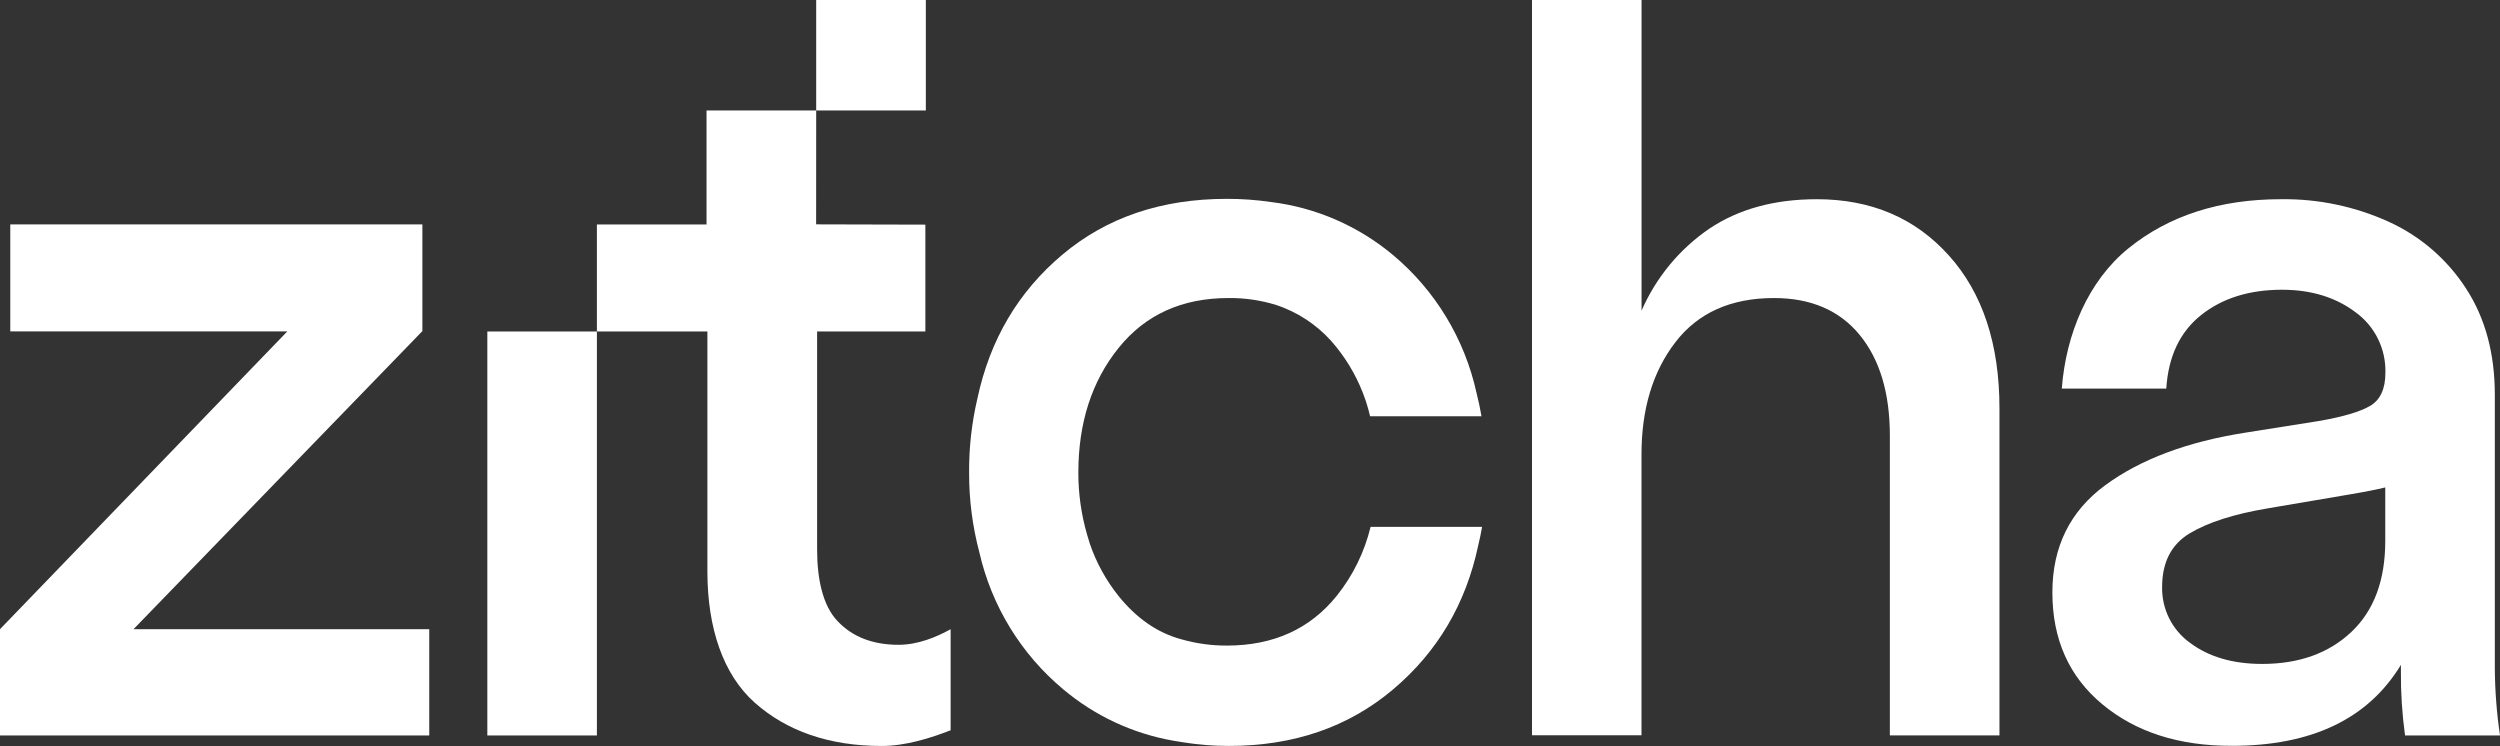 <svg width="124" height="37" viewBox="0 0 124 37" fill="none" xmlns="http://www.w3.org/2000/svg">
<rect x="0" y="0" width="124" height="37" fill="#333333" stroke="none"/>
<path d="M104.284 34.939C102.627 33.567 101.798 31.715 101.798 29.386C101.798 27.125 102.672 25.352 104.42 24.067C106.168 22.781 108.488 21.911 111.38 21.458L115.002 20.884C116.209 20.676 117.063 20.424 117.564 20.128C118.065 19.832 118.316 19.285 118.316 18.487C118.331 17.904 118.204 17.327 117.947 16.805C117.69 16.283 117.31 15.832 116.841 15.492C115.856 14.746 114.639 14.372 113.191 14.371C111.569 14.371 110.232 14.788 109.18 15.623C108.127 16.458 107.55 17.675 107.447 19.274H102.265C102.471 16.562 103.576 13.928 105.577 12.312C107.578 10.695 110.097 9.881 113.133 9.881C114.979 9.855 116.807 10.238 118.489 11.003C120.053 11.715 121.382 12.864 122.319 14.314C123.268 15.775 123.743 17.53 123.743 19.581V33.143C123.75 34.259 123.836 35.374 124 36.479H119.291C119.145 35.422 119.076 34.356 119.085 33.289V32.977C117.462 35.654 114.665 36.993 110.695 36.993C108.077 36.998 105.939 36.313 104.284 34.939ZM108.631 31.889C109.563 32.584 110.753 32.931 112.202 32.931C114.03 32.931 115.505 32.403 116.626 31.346C117.747 30.289 118.308 28.786 118.309 26.835V24.176C117.895 24.28 117.272 24.403 116.446 24.54L112.459 25.218C110.803 25.497 109.521 25.908 108.613 26.451C107.705 26.995 107.248 27.873 107.241 29.085C107.226 29.631 107.345 30.173 107.587 30.662C107.83 31.151 108.188 31.572 108.631 31.889Z" fill="white"/>
<path d="M81.421 15.41C82.139 13.761 83.305 12.351 84.784 11.341C86.235 10.369 88.012 9.882 90.115 9.881C92.807 9.881 94.99 10.811 96.663 12.671C98.336 14.531 99.173 17.059 99.173 20.255V36.477H93.737V21.615C93.737 19.494 93.237 17.826 92.237 16.609C91.237 15.393 89.823 14.784 87.993 14.783C85.854 14.783 84.222 15.513 83.099 16.974C81.976 18.434 81.415 20.294 81.418 22.554V36.468H75.987V0H81.421V15.41Z" fill="white"/>
<path d="M67.981 26.133C67.679 27.38 67.108 28.545 66.309 29.544C64.985 31.195 63.165 32.021 60.848 32.021C60.09 32.023 59.335 31.92 58.606 31.712C57.354 31.378 56.333 30.615 55.486 29.569C54.862 28.791 54.377 27.91 54.054 26.964C54.005 26.809 53.956 26.654 53.913 26.494C53.627 25.501 53.484 24.473 53.486 23.44C53.486 20.974 54.15 18.914 55.479 17.261C56.807 15.608 58.627 14.782 60.939 14.783C61.747 14.774 62.551 14.893 63.323 15.135C63.393 15.158 63.463 15.182 63.531 15.209L63.676 15.265C64.705 15.68 65.609 16.358 66.298 17.233C66.926 18.018 67.412 18.908 67.735 19.862C67.782 20.009 67.829 20.155 67.87 20.308C67.87 20.308 67.929 20.535 67.957 20.648H73.482C73.414 20.259 73.335 19.873 73.237 19.494C72.648 16.809 71.187 14.398 69.086 12.643C67.358 11.2 65.254 10.289 63.026 10.018C62.305 9.913 61.577 9.861 60.848 9.863C57.605 9.863 54.888 10.785 52.696 12.629C50.504 14.472 49.098 16.853 48.478 19.773C48.197 20.974 48.059 22.205 48.068 23.44C48.063 24.773 48.234 26.1 48.574 27.389C49.181 30.053 50.642 32.441 52.731 34.185C54.292 35.5 56.168 36.379 58.172 36.734C58.221 36.745 58.272 36.752 58.322 36.76C58.448 36.783 58.578 36.804 58.705 36.822C59.449 36.94 60.202 36.999 60.955 36.998C64.162 36.998 66.87 36.068 69.081 34.208C71.291 32.348 72.705 29.962 73.321 27.049C73.395 26.746 73.458 26.44 73.512 26.131L67.981 26.133Z" fill="white"/>
<path d="M45.921 0H40.483V5.479H45.921V0Z" fill="white"/>
<path d="M40.483 5.479H35.044V11.133H29.606V16.442H35.087V28.343C35.087 31.161 35.872 33.467 37.444 34.86C39.015 36.253 41.114 37 43.736 37C44.909 37 46.152 36.611 47.151 36.221V31.21C46.452 31.595 45.536 31.982 44.572 31.982C43.29 31.982 42.28 31.59 41.542 30.807C40.801 30.025 40.529 28.708 40.529 27.248V16.442H45.898V11.142L40.48 11.128L40.483 5.479Z" fill="white"/>
<path d="M29.606 16.442H24.172V36.479H29.606V16.442Z" fill="white"/>
<path d="M6.621 31.209L20.936 16.437H20.95V16.422V16.421V11.13H0.51V16.437H14.251L0 31.207L0.002 31.209H0V36.479H21.291V31.209H6.621Z" fill="white"/>
</svg>
